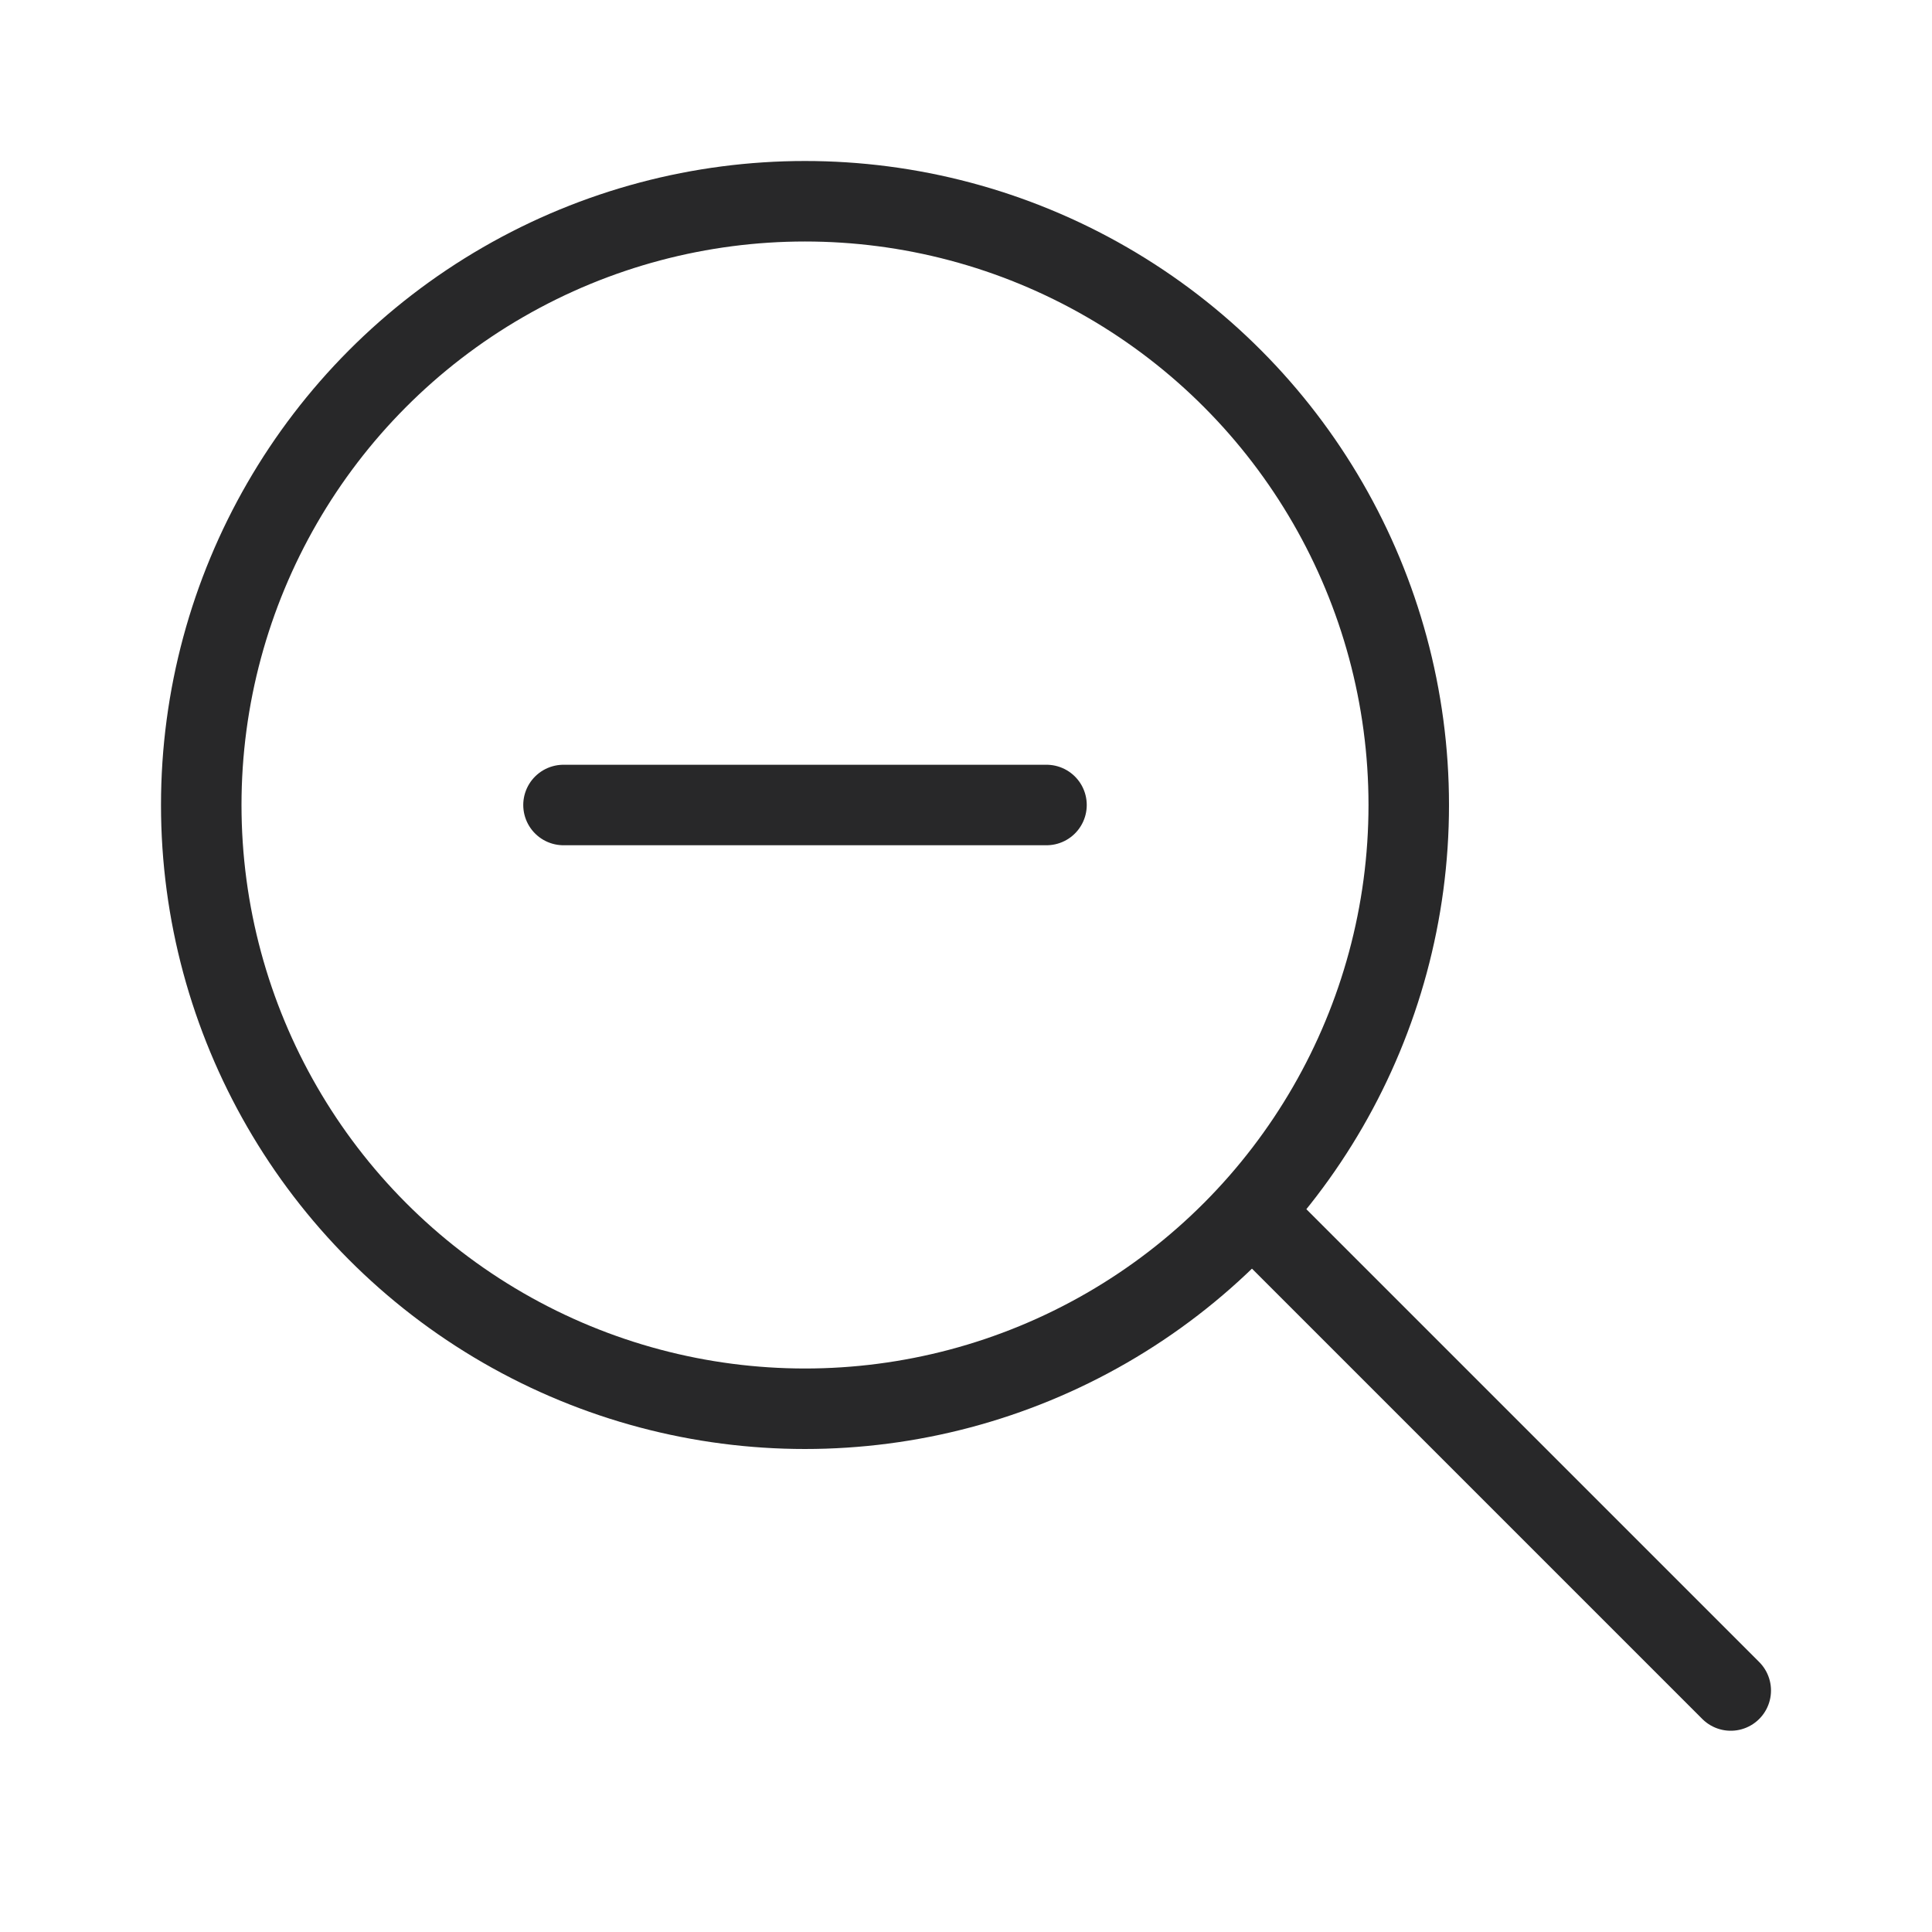 <svg xmlns="http://www.w3.org/2000/svg" fill="none" viewBox="0 0 24 24" width="1em" height="1em"><circle cx="10" cy="10" r="7.5" stroke="#282829"/><path stroke="#282829" stroke-linecap="round" stroke-linejoin="round" d="m21.5 21-5.657-5.657"/><path stroke="#282829" stroke-linecap="round" d="M7 10h6"/></svg>